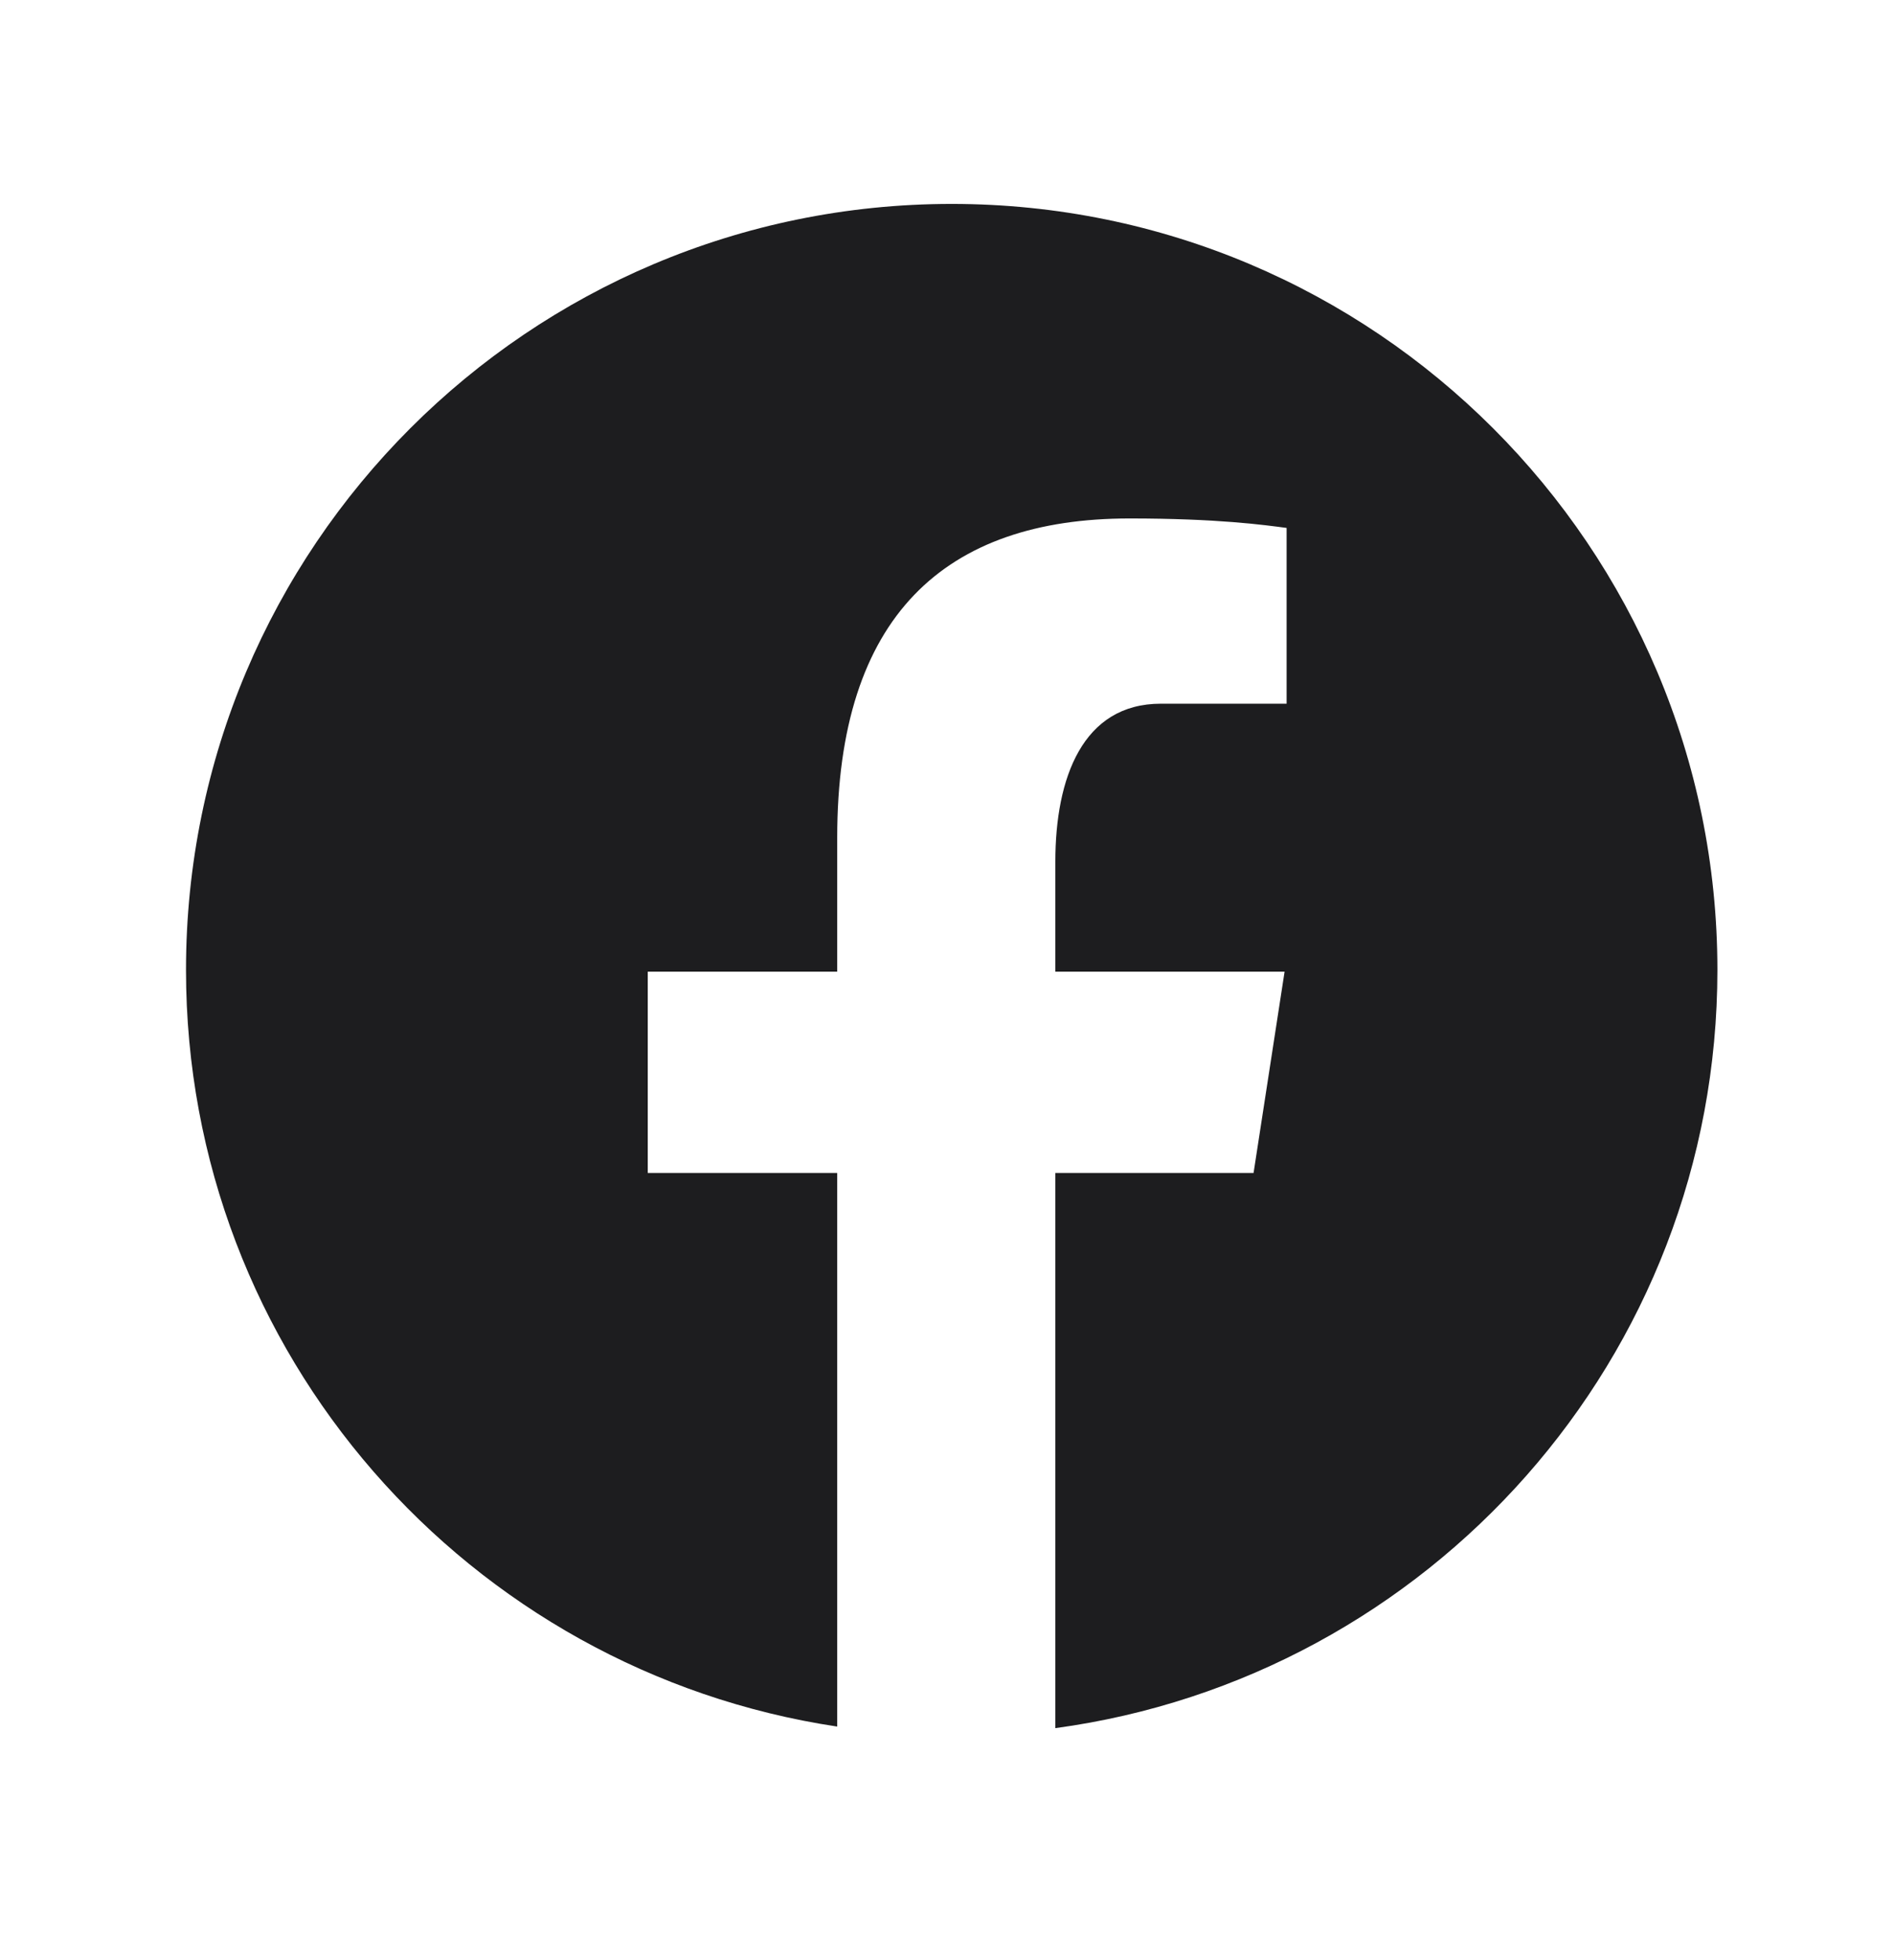 <?xml version="1.0" encoding="UTF-8"?>
<svg xmlns="http://www.w3.org/2000/svg" width="29" height="30" viewBox="0 0 29 30" fill="none">
  <path d="M14.572 3.121C8.097 3.121 2.848 8.371 2.848 14.845C2.848 20.723 7.178 25.577 12.819 26.425V17.952H9.918V14.871H12.819V12.82C12.819 9.425 14.473 7.935 17.295 7.935C18.646 7.935 19.362 8.035 19.7 8.08V10.77H17.775C16.577 10.77 16.159 11.907 16.159 13.186V14.871H19.669L19.194 17.952H16.159V26.449C21.881 25.674 26.296 20.781 26.296 14.845C26.296 8.371 21.047 3.121 14.572 3.121Z" fill="#1D1D1F"></path>
</svg>
